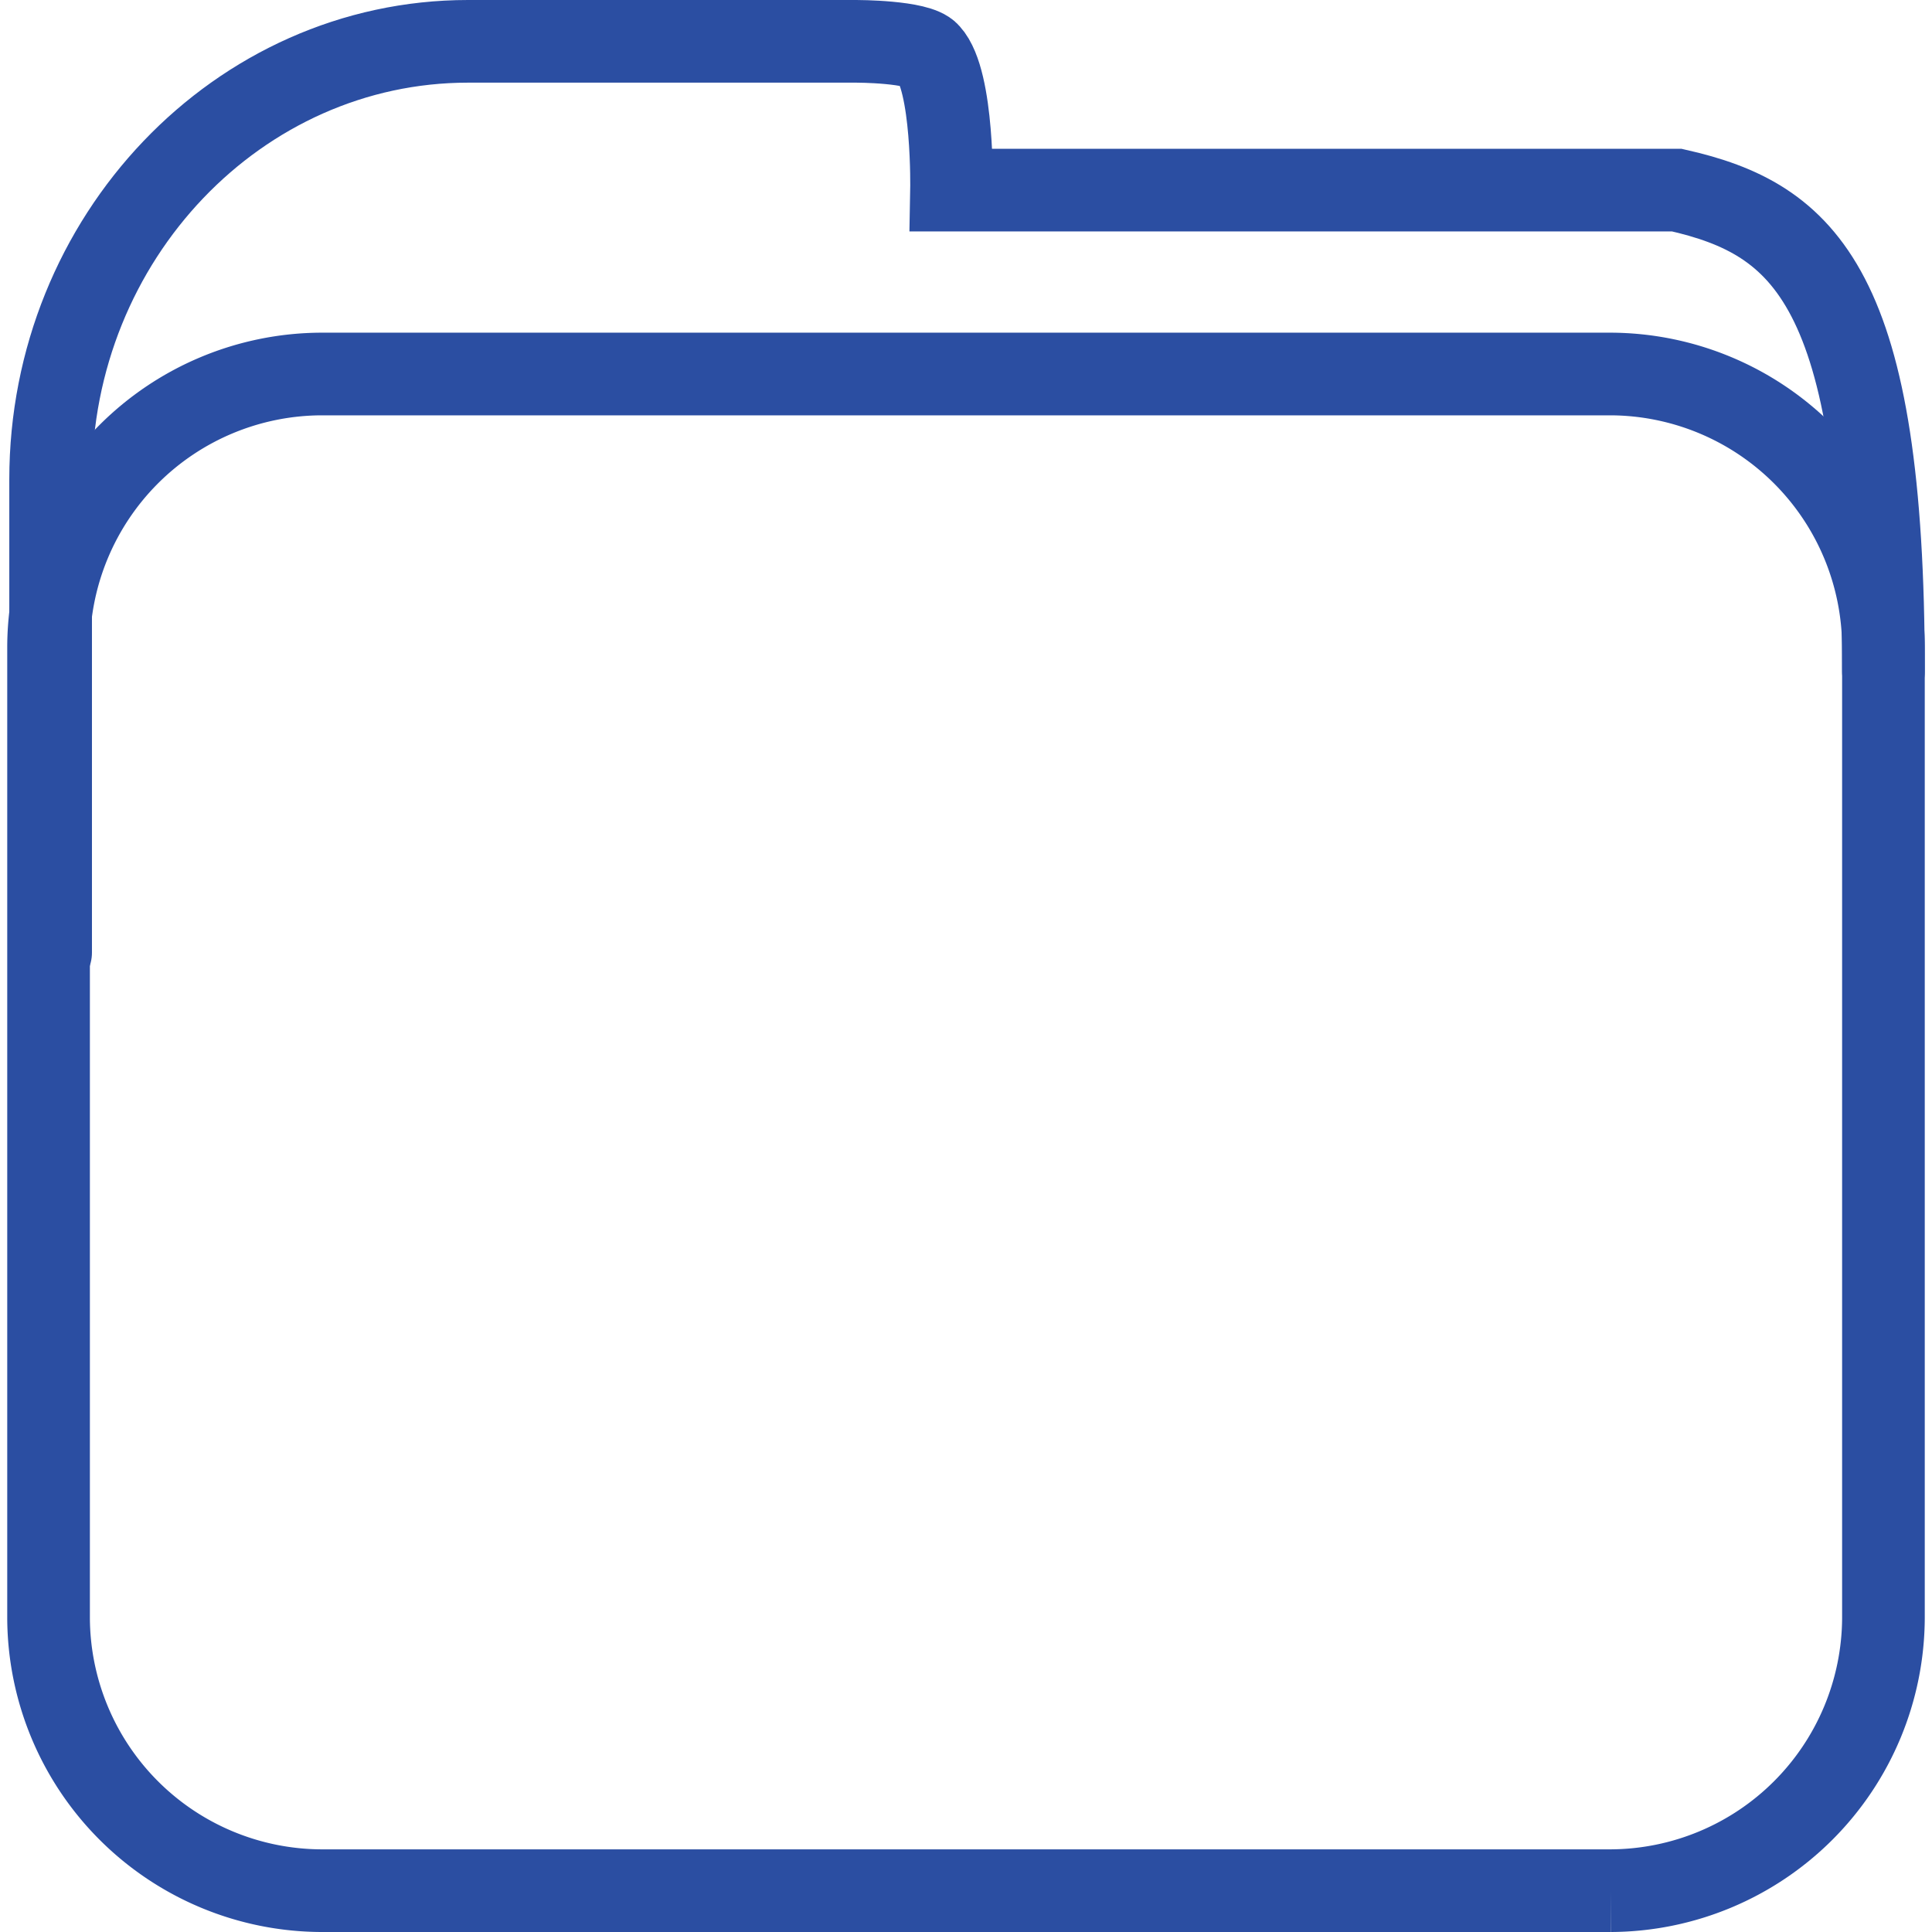 <?xml version="1.0" encoding="utf-8"?><!-- Uploaded to: SVG Repo, www.svgrepo.com, Generator: SVG Repo Mixer Tools -->
<svg width="800px" height="800px" viewBox="-0.35 0 93.5 93.5" xmlns="http://www.w3.org/2000/svg">
  <g id="Group_3" data-name="Group 3" transform="translate(-639.9 -244.9)">
    <path id="Path_12" data-name="Path 12" d="M717.5,263H655.1a13.252,13.252,0,0,0-13.2,13.2v47a13.252,13.252,0,0,0,13.2,13.2h62.4a13.252,13.252,0,0,0,13.2-13.2v-47A13.252,13.252,0,0,0,717.5,263Z" fill="none" stroke="#2b4ea2" stroke-linecap="round" stroke-miterlimit="10" stroke-width="4"/>
    <path id="Path_13" data-name="Path 13" d="M642,291V268.1c0-11.7,9.1-21.2,20.2-21.2H681s3,0,3.5.6c1.2,1.3,1.1,6.6,1.1,6.6h35.1c6.2,1.4,10,4.7,10,23.3" fill="none" stroke="#2b4ea2" stroke-linecap="round" stroke-miterlimit="10" stroke-width="4"/>
  </g>
</svg>
